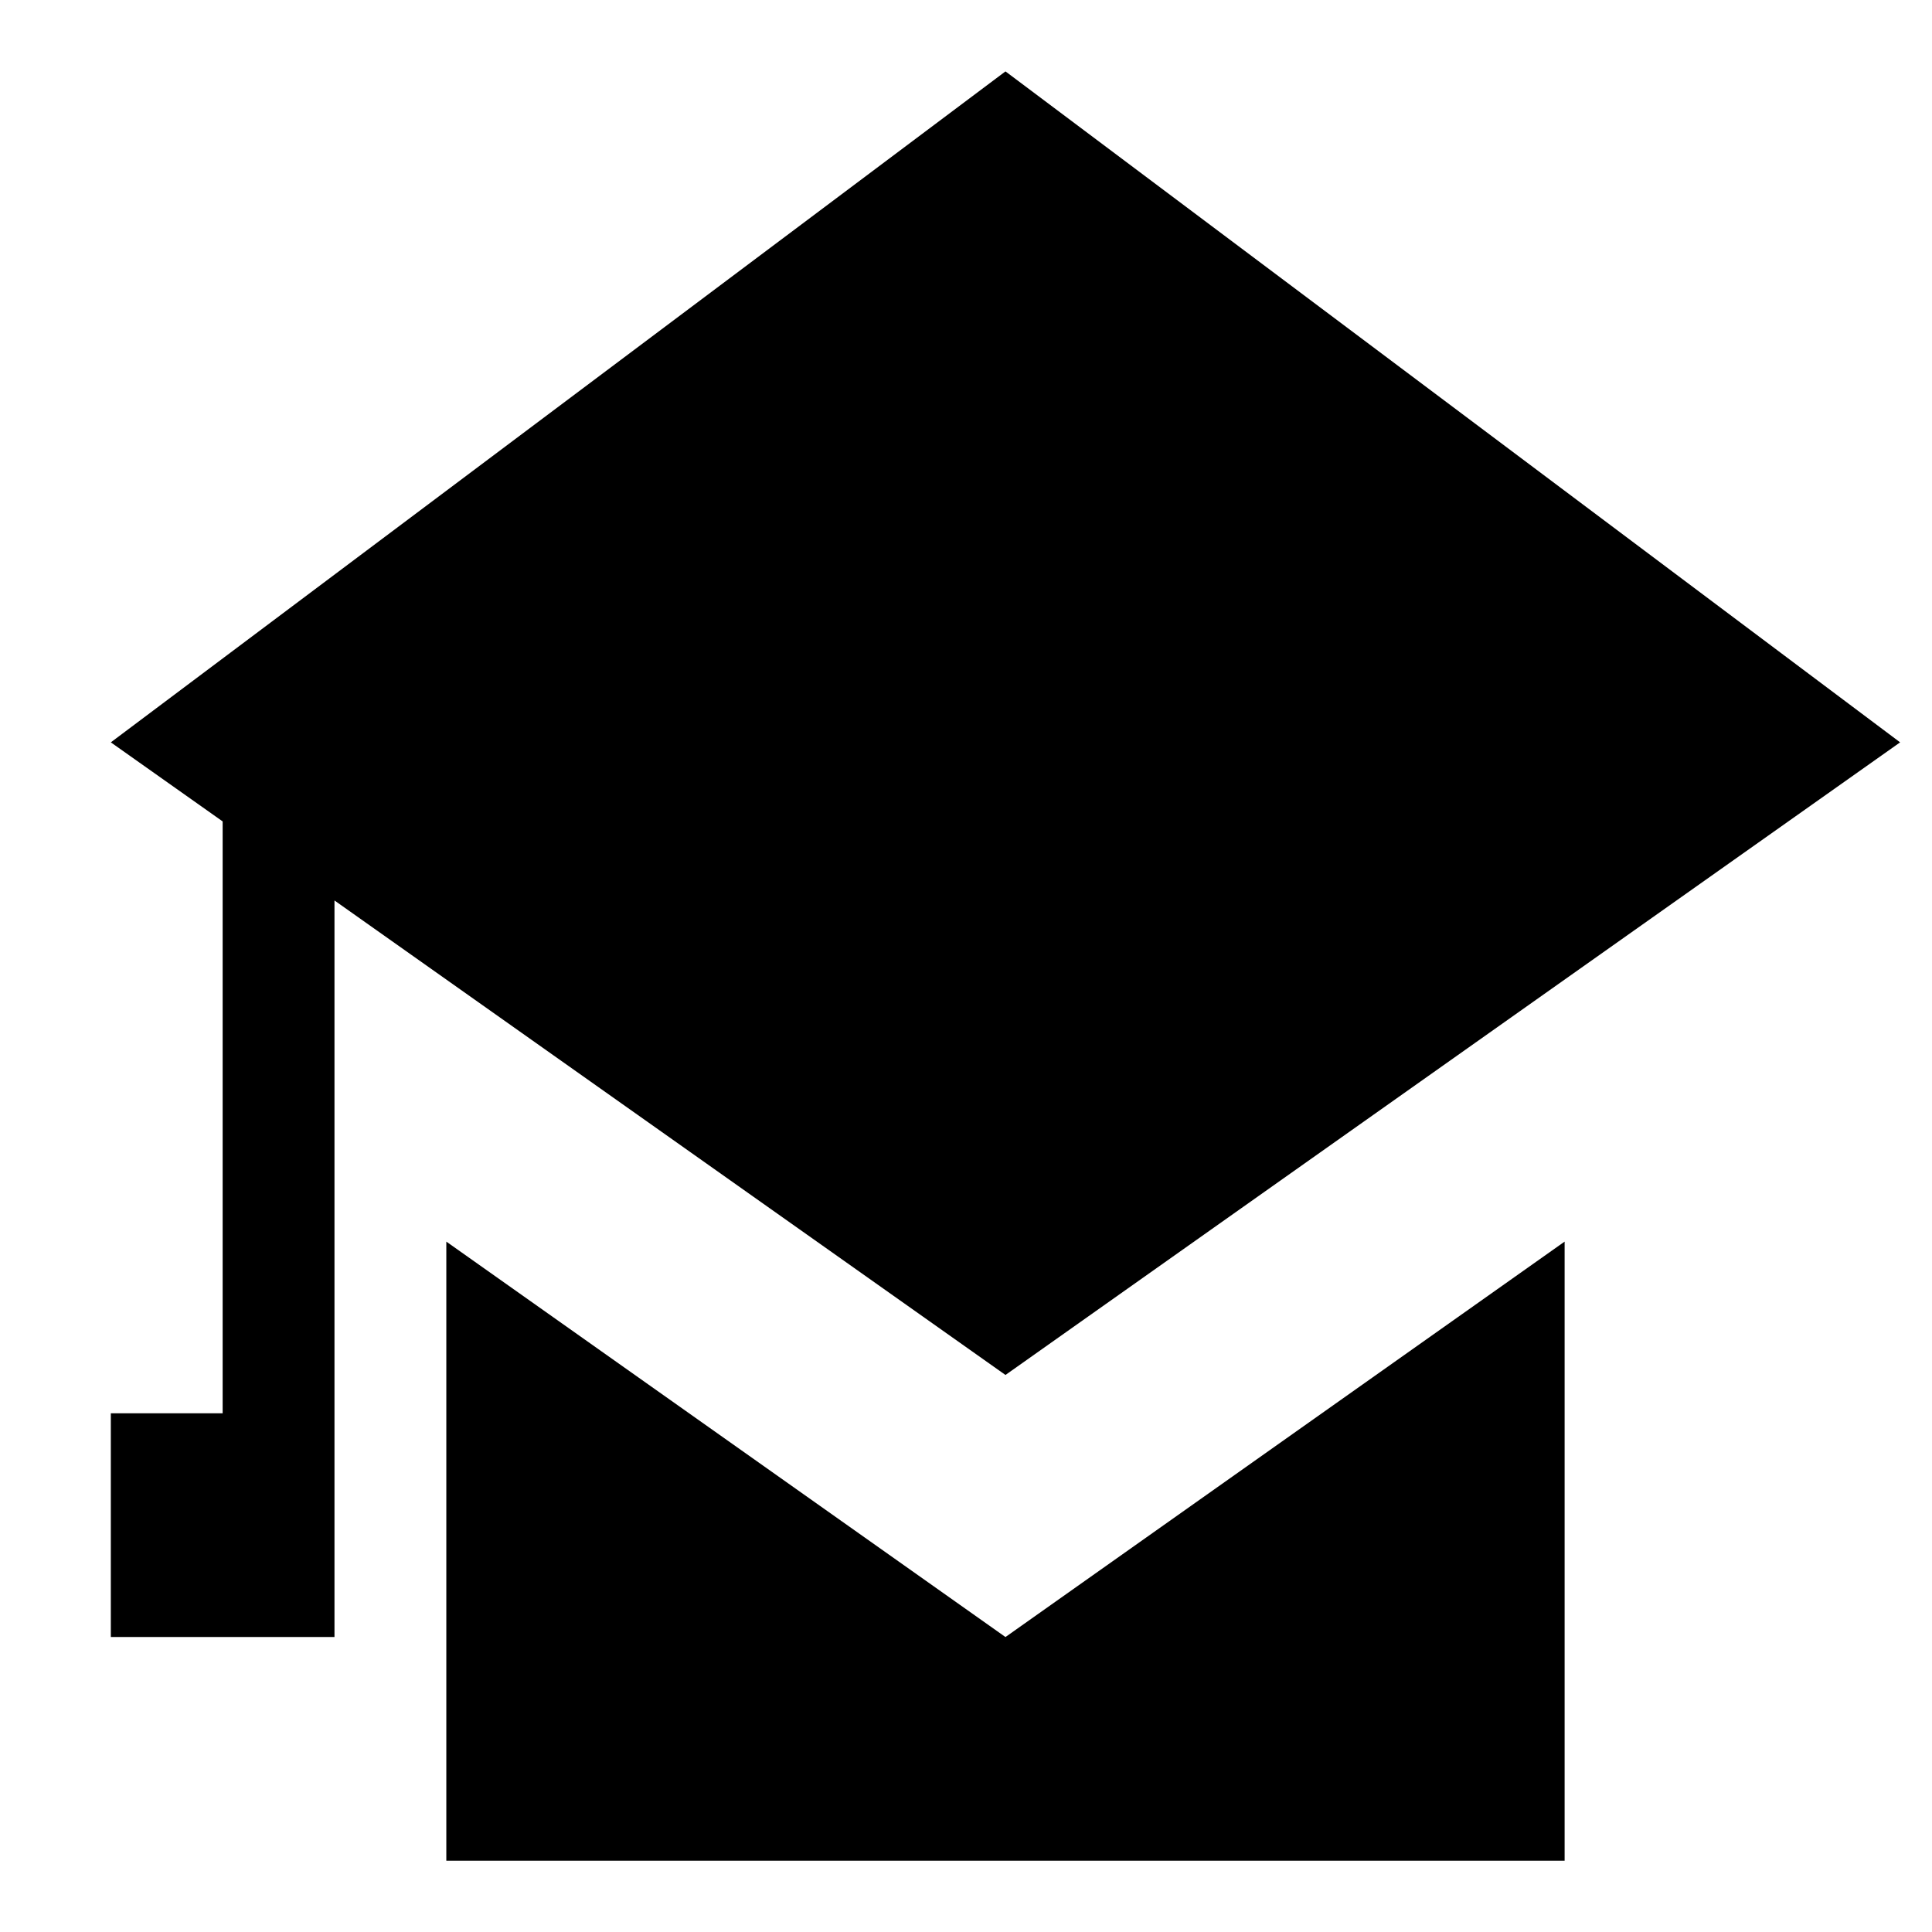 <?xml version="1.0" encoding="UTF-8"?>
<!-- Uploaded to: SVG Repo, www.svgrepo.com, Generator: SVG Repo Mixer Tools -->
<svg fill="#000000" width="800px" height="800px" version="1.1" viewBox="144 144 512 512" xmlns="http://www.w3.org/2000/svg">
 <g fill-rule="evenodd">
  <path d="m410.46 508.38 237.09-167.65-237.09-177.81-237.09 177.81 29.633 20.953v156.86h-29.633v59.273h59.27v-195.18z"/>
  <path d="m262.28 473.04v164.07h296.36v-164.07l-148.18 104.79z"/>
 </g>
</svg>